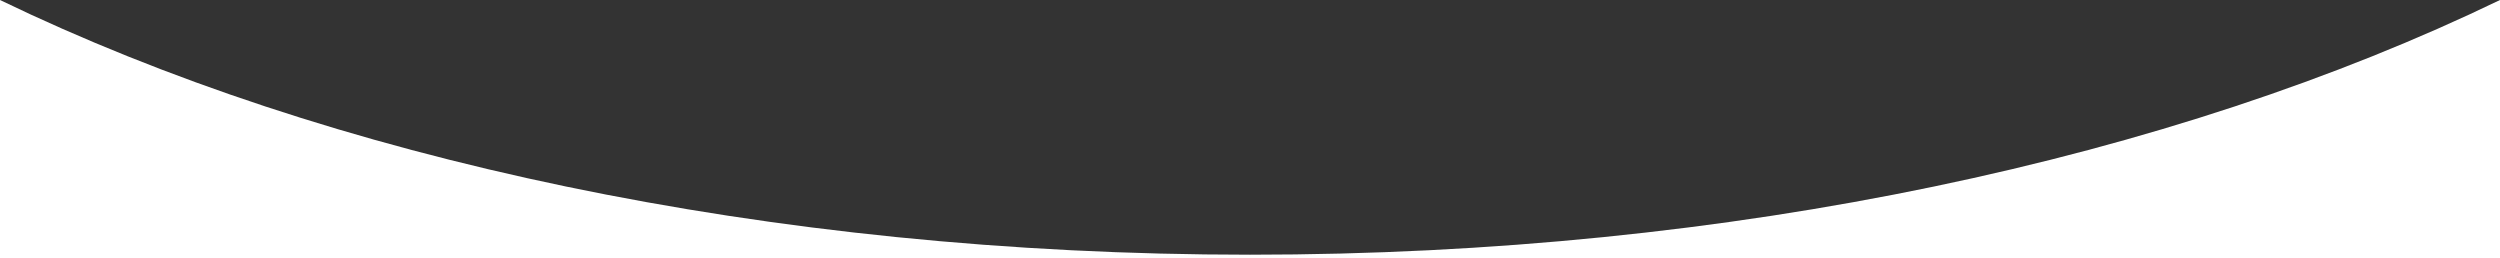 <?xml version="1.0" encoding="utf-8"?>
<!-- Generator: Adobe Illustrator 28.1.0, SVG Export Plug-In . SVG Version: 6.00 Build 0)  -->
<svg version="1.1" id="Layer_1" xmlns="http://www.w3.org/2000/svg" xmlns:xlink="http://www.w3.org/1999/xlink" x="0px" y="0px"
	 viewBox="0 0 1366 141.16" style="enable-background:new 0 0 1366 141.16;" xml:space="preserve">
<rect x="0" y="0" width="1366" height="141.16" fill="#333333" stroke="none"/>
<style type="text/css">
	.st0{fill:#FFFFFF;}
</style>
<g>
	<path class="st0" d="M1366,0v147.16H0V0c178.64,86.32,418.85,139.17,683,139.17S1187.36,86.32,1366,0z"/>
</g>
</svg>
